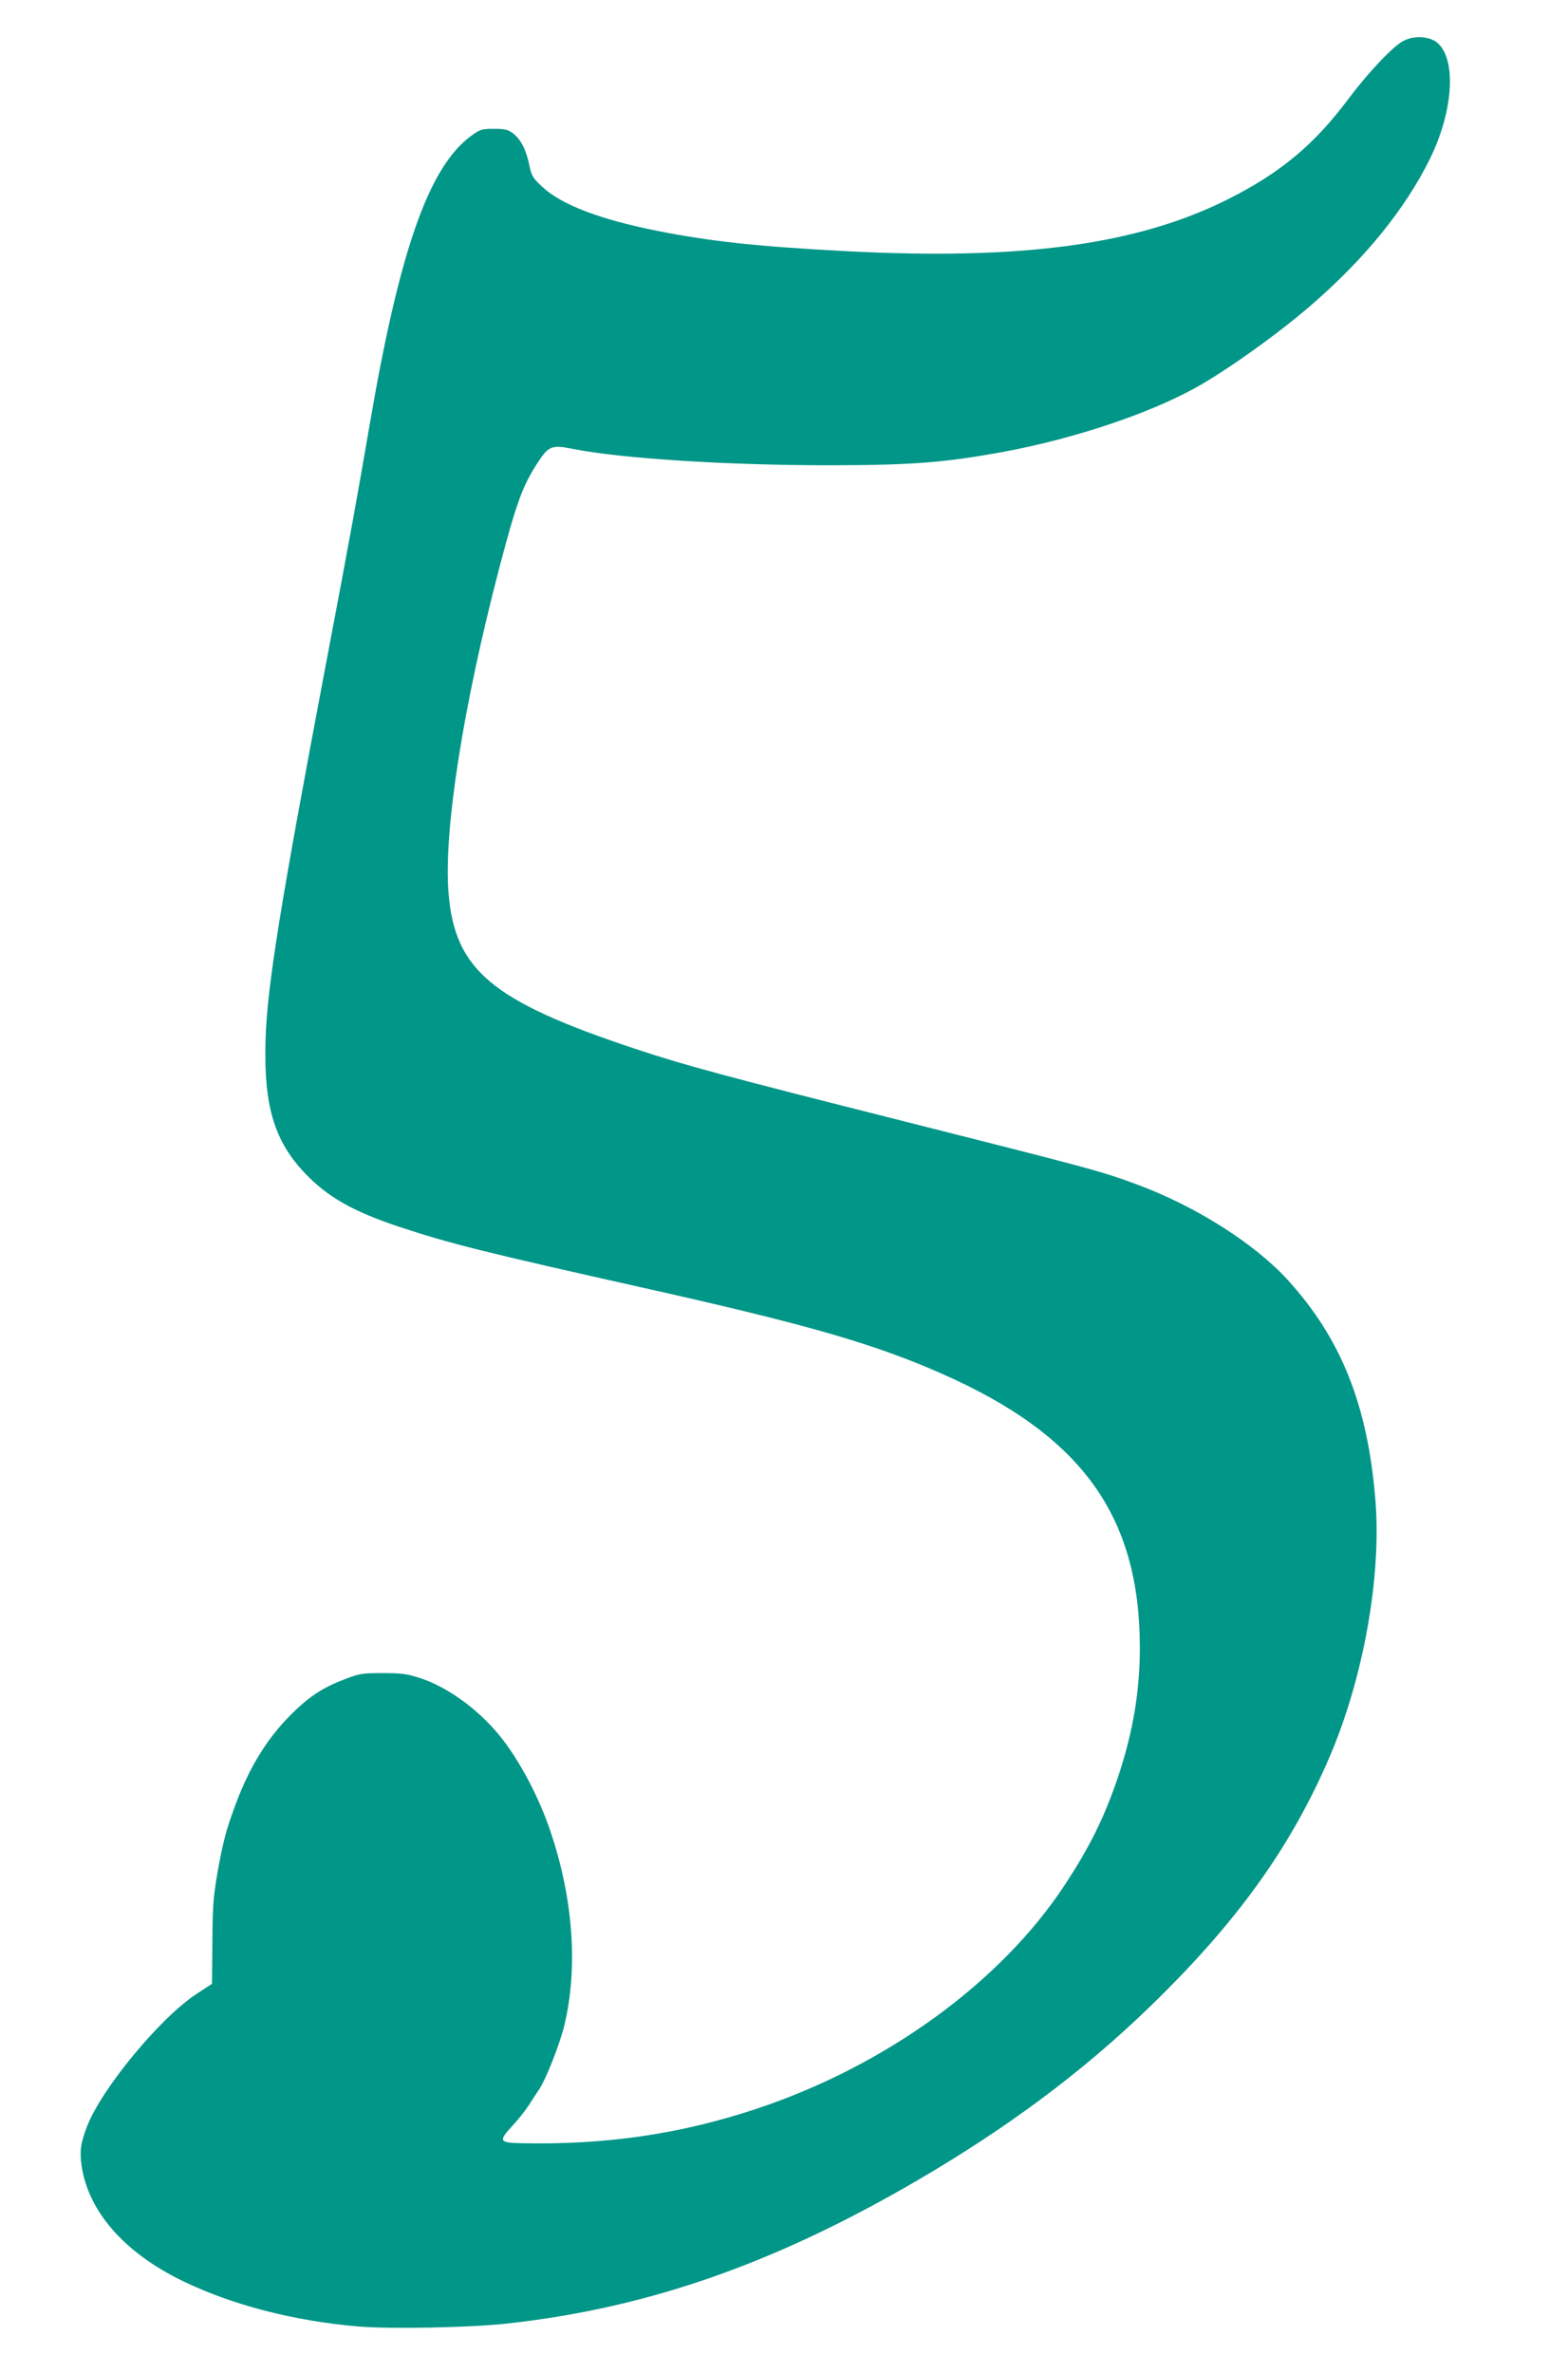 <?xml version="1.0" standalone="no"?>
<!DOCTYPE svg PUBLIC "-//W3C//DTD SVG 20010904//EN"
 "http://www.w3.org/TR/2001/REC-SVG-20010904/DTD/svg10.dtd">
<svg version="1.0" xmlns="http://www.w3.org/2000/svg"
 width="846pt" height="1280pt" viewBox="0 0 846 1280"
 preserveAspectRatio="xMidYMid meet">
<g transform="translate(0,1280) scale(0.1,-0.1)"
fill="#009688" stroke="none">
<path d="M7573 12580 c-56 -28 -189 -169 -295 -310 -184 -247 -365 -399 -643
-540 -490 -249 -1114 -335 -2070 -285 -476 25 -728 52 -1021 110 -306 61 -517
141 -619 238 -52 48 -57 58 -70 120 -17 81 -46 137 -89 169 -26 19 -43 23
-101 23 -65 0 -75 -3 -120 -36 -230 -165 -389 -616 -551 -1563 -61 -357 -103
-591 -234 -1281 -248 -1308 -318 -1743 -327 -2030 -11 -358 45 -549 214 -726
122 -127 257 -204 503 -286 281 -93 462 -138 1315 -329 885 -198 1245 -301
1615 -464 756 -333 1070 -767 1070 -1480 0 -232 -37 -452 -114 -685 -75 -225
-155 -387 -292 -595 -344 -523 -963 -973 -1658 -1205 -414 -138 -815 -197
-1279 -187 -113 3 -118 12 -44 92 31 33 73 86 93 117 20 32 44 69 54 83 35 52
109 239 134 340 76 312 49 689 -75 1053 -63 187 -168 383 -272 512 -116 143
-281 263 -427 311 -73 24 -101 28 -205 28 -113 0 -125 -2 -210 -35 -118 -45
-192 -95 -290 -194 -124 -125 -218 -277 -291 -472 -53 -141 -71 -209 -101
-378 -22 -129 -26 -181 -27 -374 l-2 -223 -84 -55 c-194 -127 -508 -506 -589
-711 -35 -89 -42 -135 -31 -213 35 -248 231 -472 545 -624 270 -131 601 -216
951 -246 172 -14 602 -6 799 16 784 86 1492 339 2300 823 481 289 873 590
1236 952 431 429 704 818 904 1285 182 426 279 970 246 1381 -41 513 -185 873
-474 1190 -178 195 -493 395 -807 512 -190 71 -241 85 -1235 336 -1000 252
-1218 311 -1478 398 -773 257 -973 424 -1007 841 -27 332 78 1005 275 1757 93
353 125 440 208 567 57 87 75 94 184 72 266 -53 835 -89 1393 -89 448 1 615
14 942 74 369 69 768 201 1023 341 163 89 444 289 625 445 293 253 511 521
646 795 123 251 143 525 44 620 -41 39 -126 46 -187 15z"/>
</g>
</svg>

